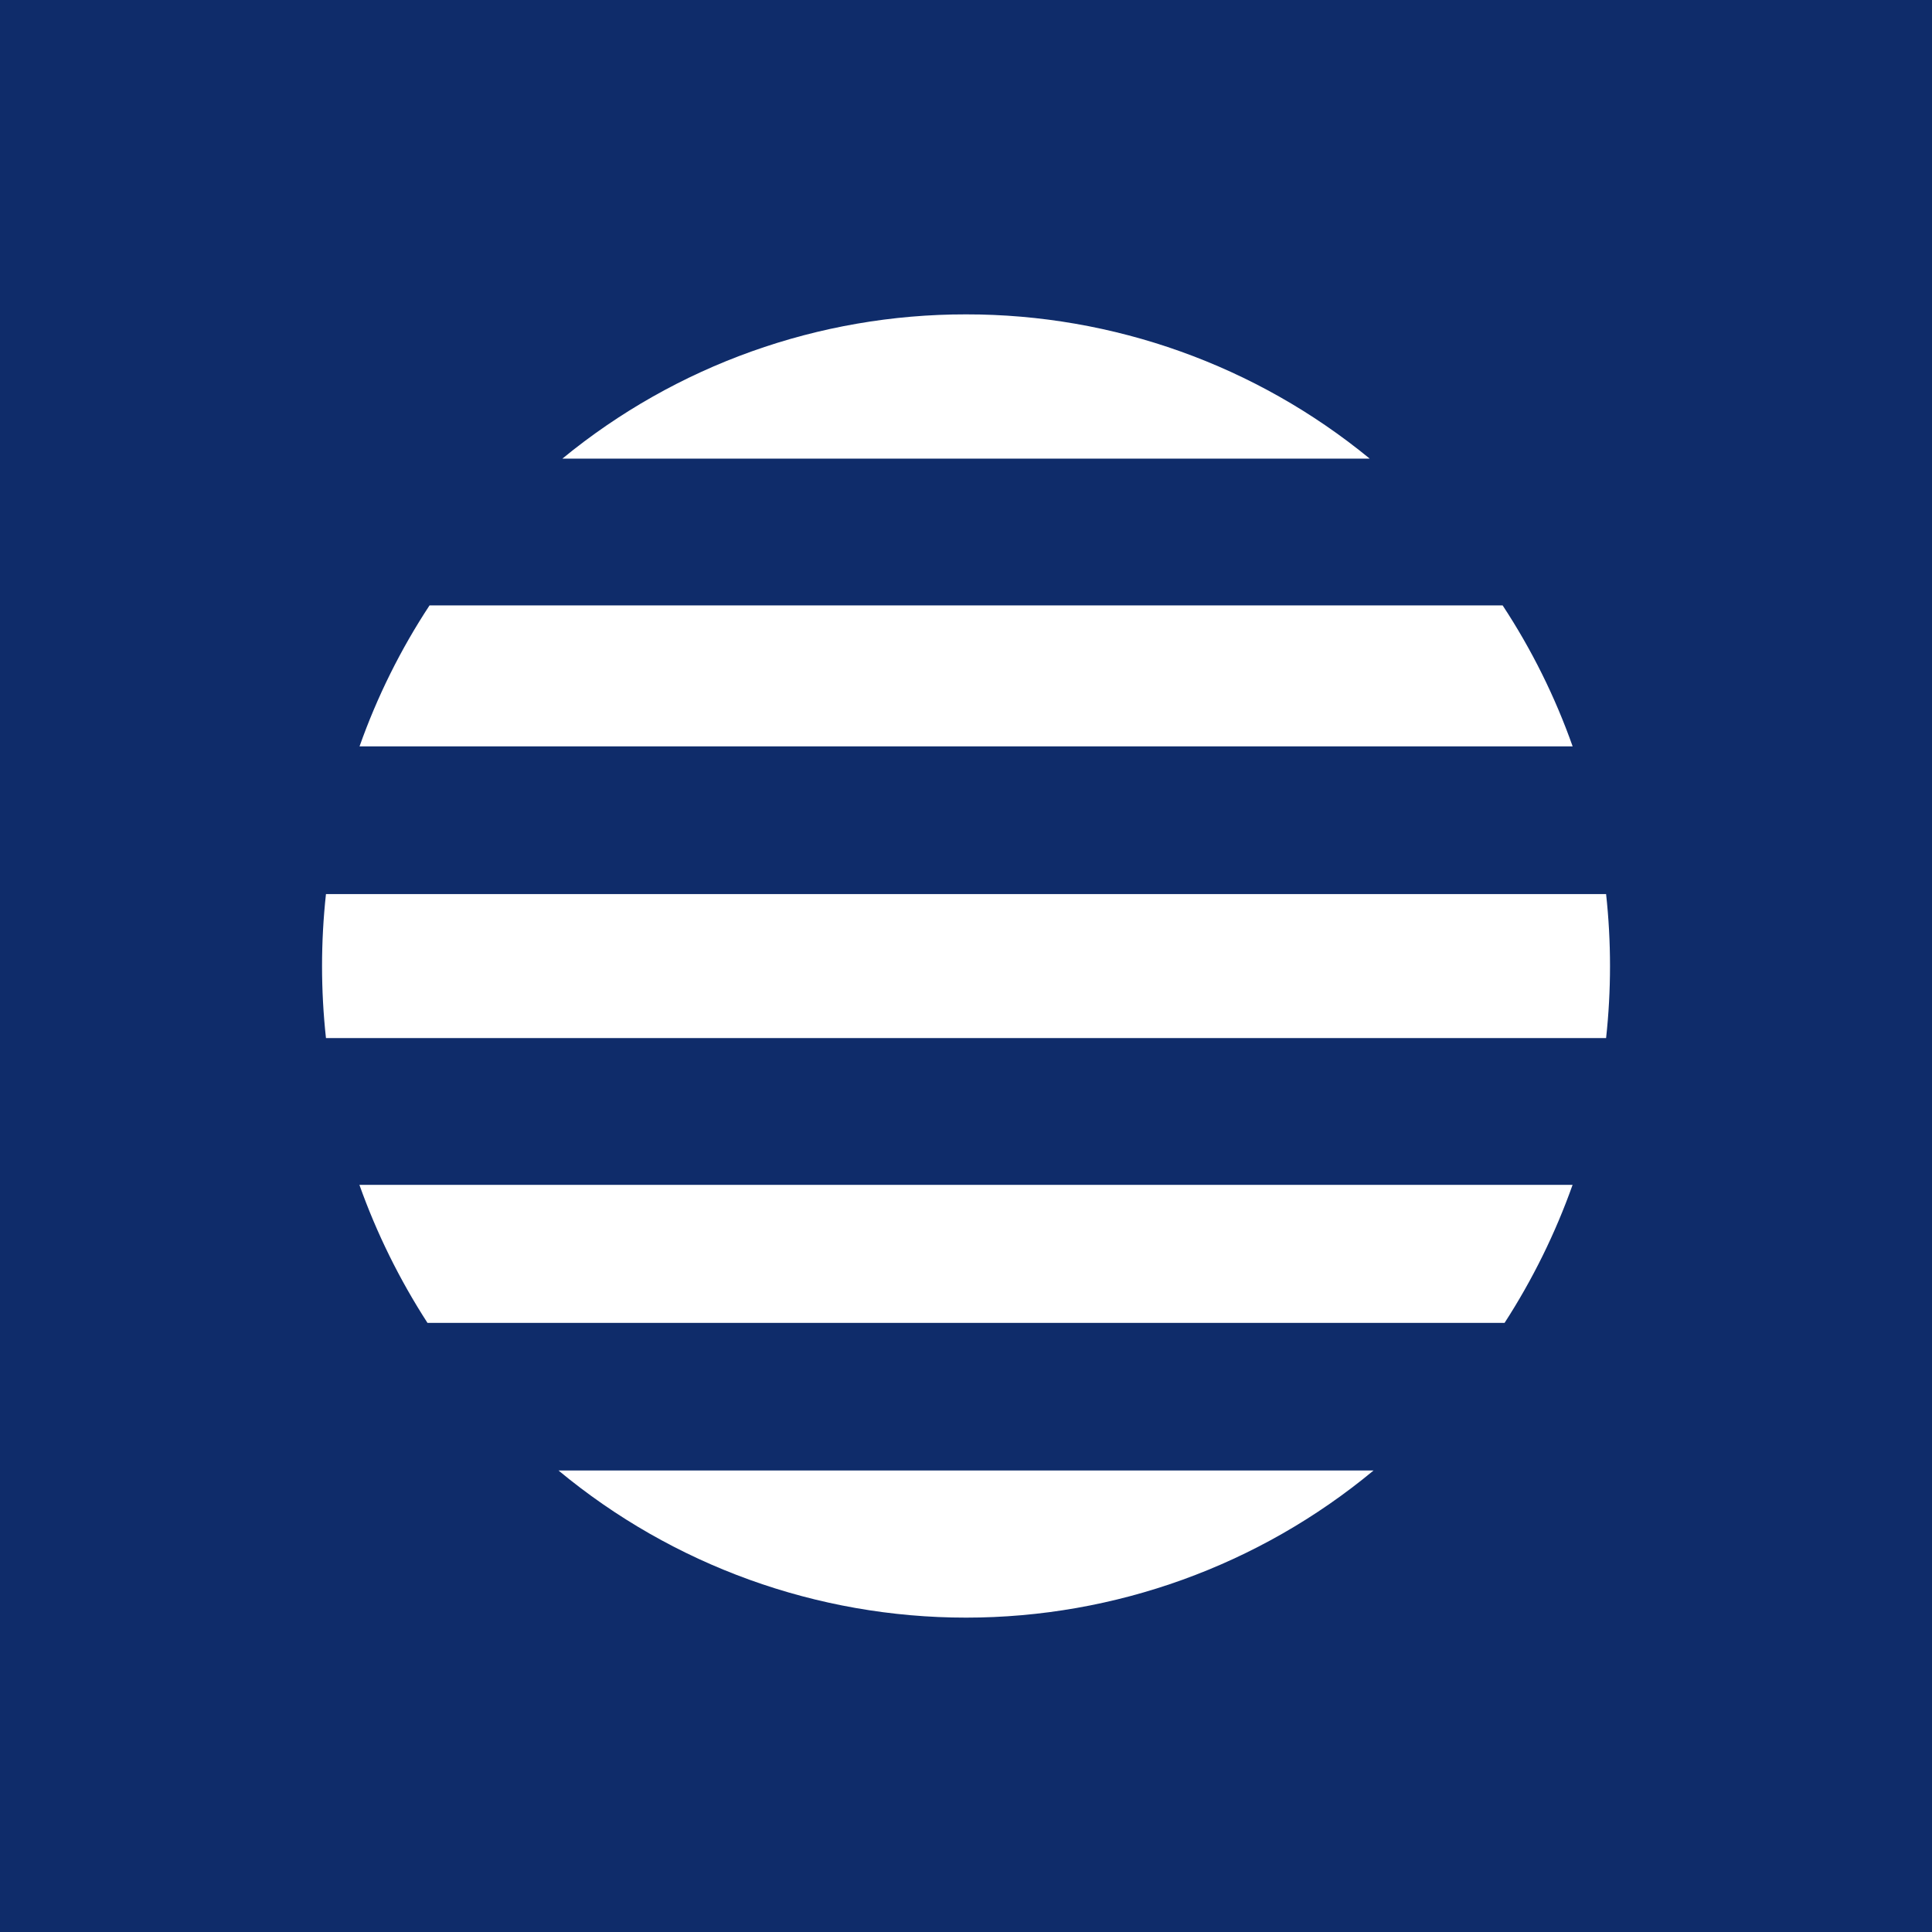 <svg width="64" height="64" viewBox="0 0 64 64" fill="none" xmlns="http://www.w3.org/2000/svg">
<rect width="64" height="64" fill="#0F2C6A"/>
<path fill-rule="evenodd" clip-rule="evenodd" d="M32.001 10.414C36.878 10.409 41.605 12.098 45.374 15.193H18.629C22.397 12.098 27.124 10.409 32.001 10.414Z" fill="white"/>
<path fill-rule="evenodd" clip-rule="evenodd" d="M49.777 20.055C50.736 21.512 51.514 23.08 52.096 24.725H11.91C12.492 23.08 13.27 21.512 14.229 20.055H49.777Z" fill="white"/>
<path fill-rule="evenodd" clip-rule="evenodd" d="M53.204 29.617C53.377 31.203 53.377 32.802 53.204 34.387H10.798C10.625 32.802 10.625 31.203 10.798 29.617H53.204Z" fill="white"/>
<path fill-rule="evenodd" clip-rule="evenodd" d="M52.094 39.25C51.523 40.856 50.767 42.39 49.841 43.822H14.161C13.235 42.39 12.478 40.856 11.906 39.25H52.094Z" fill="white"/>
<path fill-rule="evenodd" clip-rule="evenodd" d="M45.502 48.711C41.708 51.861 36.932 53.586 32.001 53.586C27.07 53.586 22.294 51.861 18.5 48.711H45.502Z" fill="white"/>
</svg>
